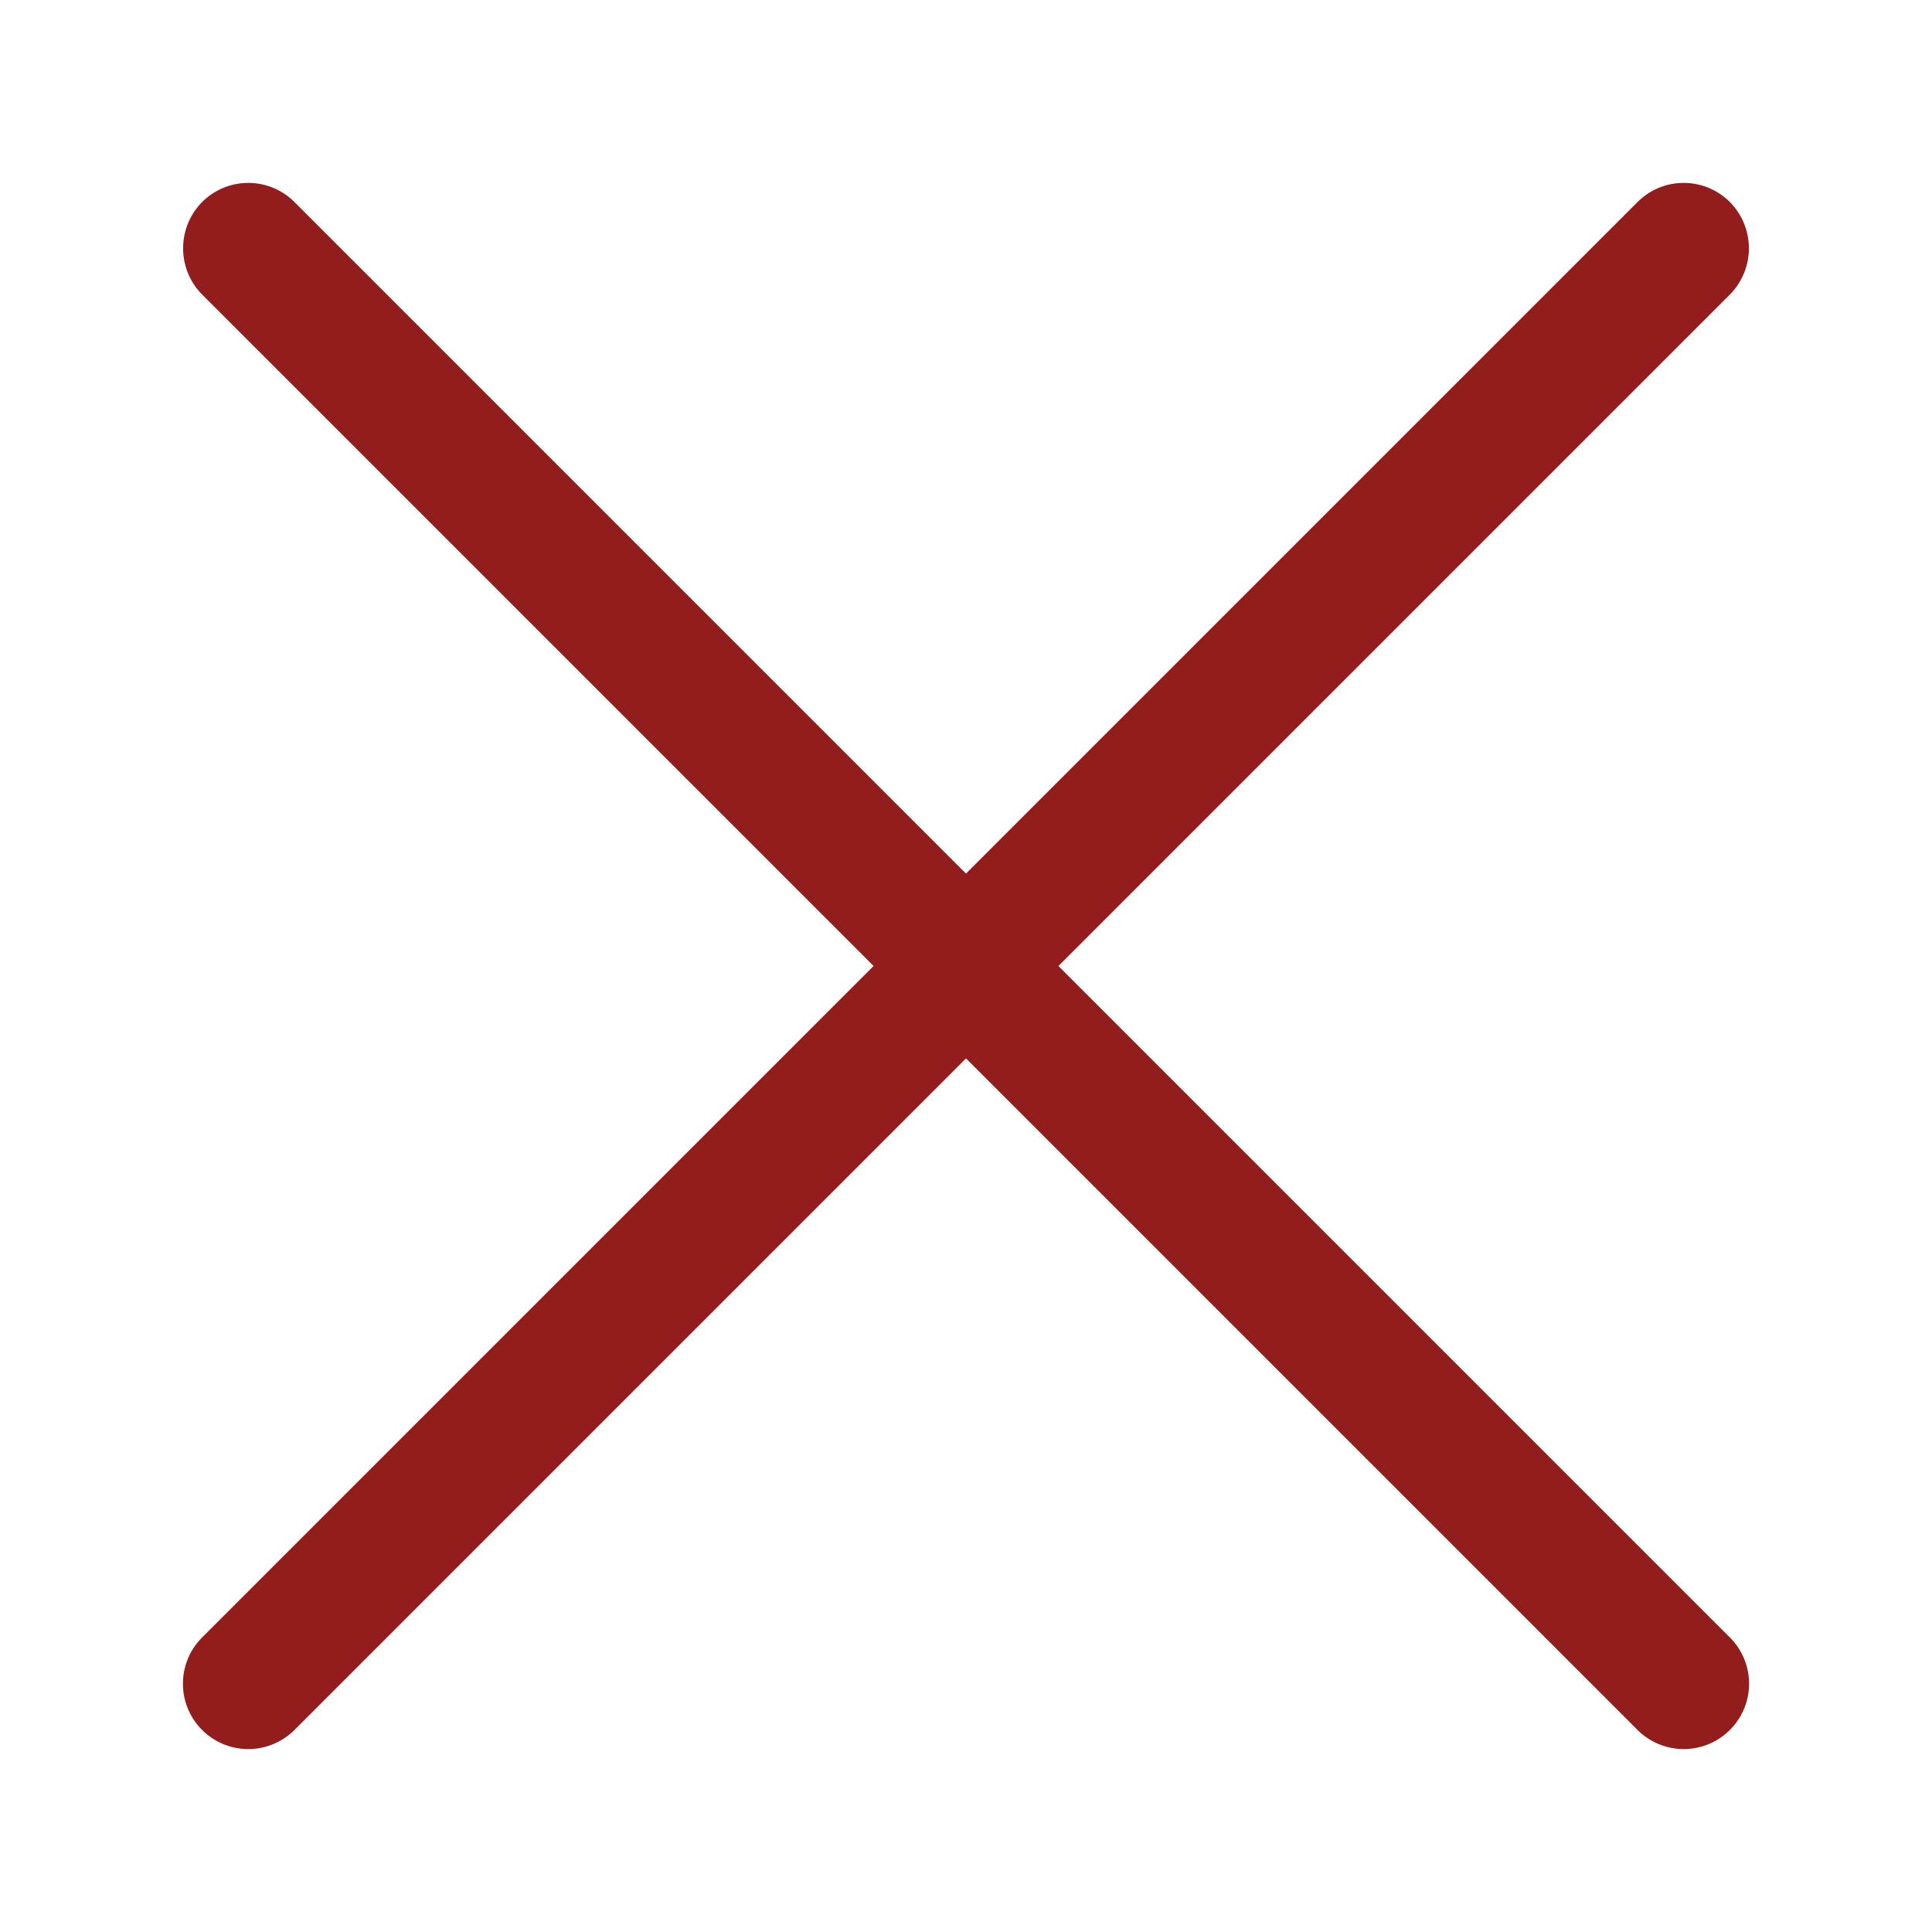 <svg id="none_mug" data-name="none mug" xmlns="http://www.w3.org/2000/svg" viewBox="0 0 37 37"><defs><style>.cls-1{fill:#931c1c;fill-rule:evenodd;}</style></defs><path class="cls-1" d="M33.13,3.87a1.26,1.26,0,0,1,0,1.77h0L5.64,33.13a1.25,1.25,0,1,1-1.77-1.77L31.36,3.87a1.25,1.25,0,0,1,1.77,0Z"/><path class="cls-1" d="M3.87,3.87a1.26,1.26,0,0,0,0,1.77h0L31.36,33.13a1.25,1.25,0,1,0,1.77-1.77L5.64,3.87a1.25,1.25,0,0,0-1.77,0Z"/></svg>